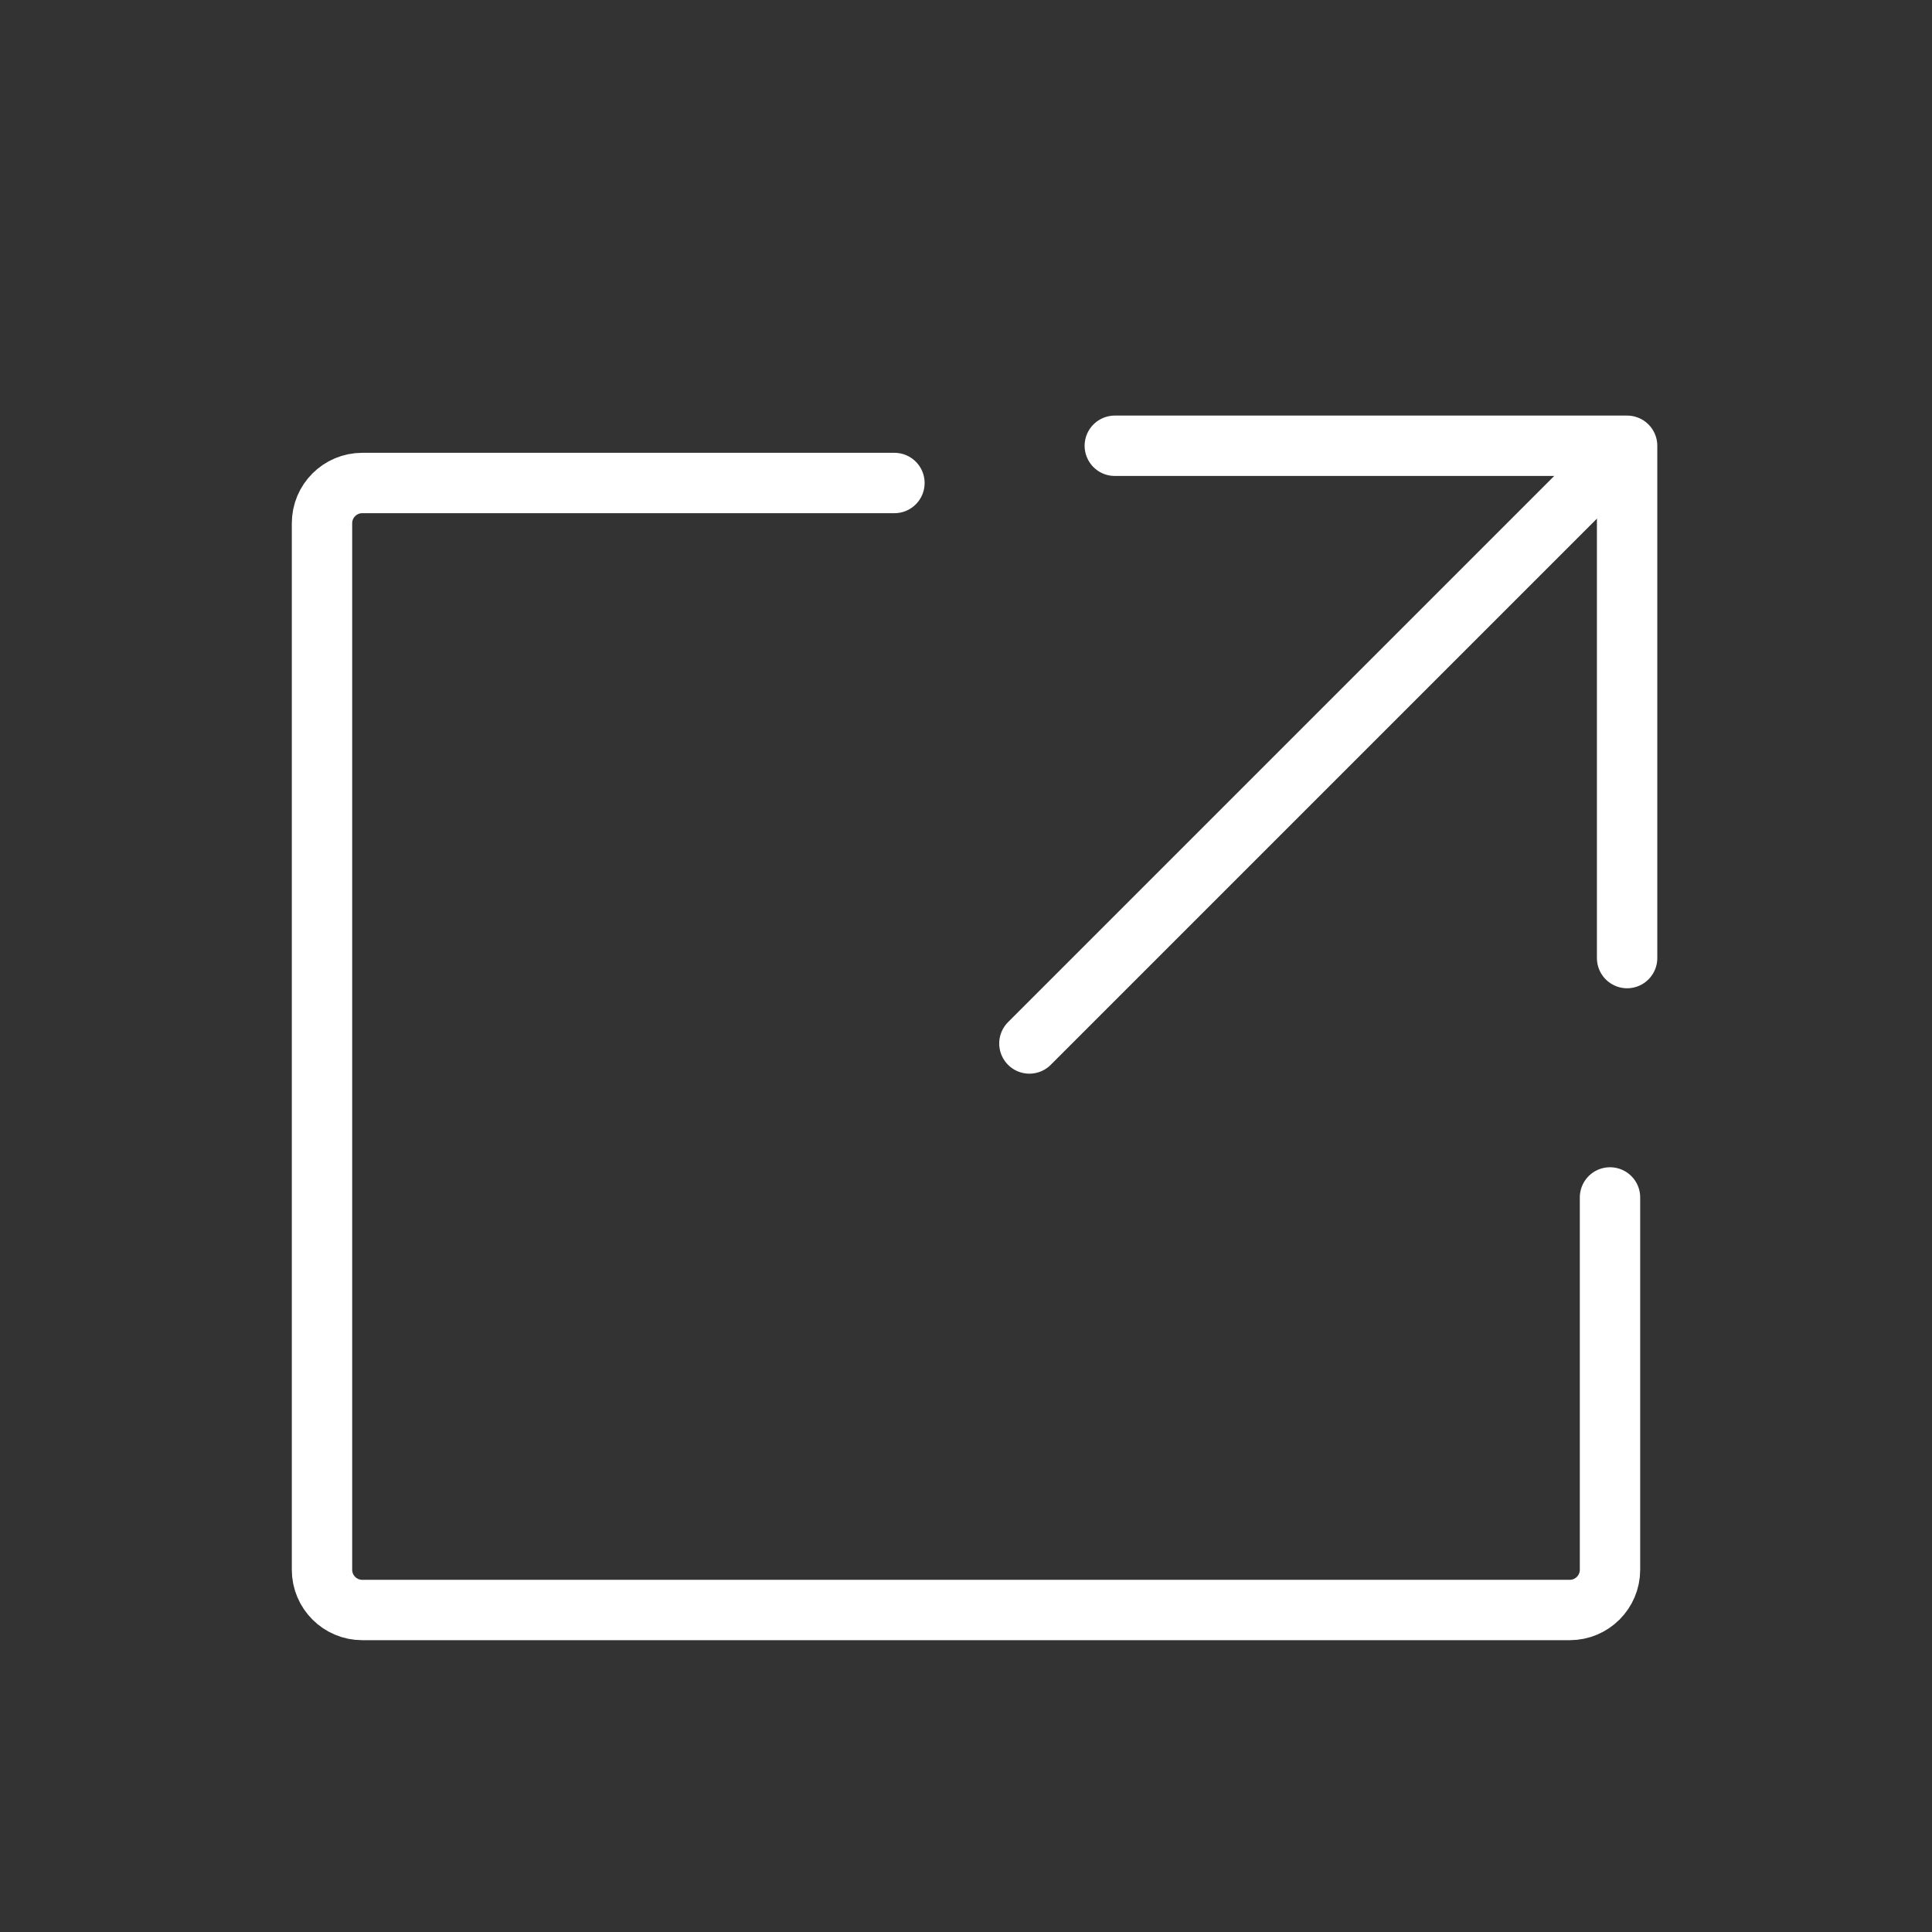 <svg width="48" height="48" viewBox="0 0 48 48" fill="none" xmlns="http://www.w3.org/2000/svg">
<rect x="0" y="0" width="48" height="48" fill="#333333" stroke="none"/>
<path d="M22.222 12H9C8.448 12 8 12.448 8 13V39C8 39.552 8.448 40 9 40H39C39.552 40 40 39.552 40 39V29.75" stroke="white" stroke-width="1.5" stroke-linecap="round"/>
<path d="M40.425 23.803L40.425 11.075L27.697 11.075" stroke="white" stroke-width="1.5" stroke-linecap="round" stroke-linejoin="round"/>
<path d="M39.717 11.783L25.575 25.925" stroke="white" stroke-width="1.5" stroke-linecap="round"/>
</svg>
